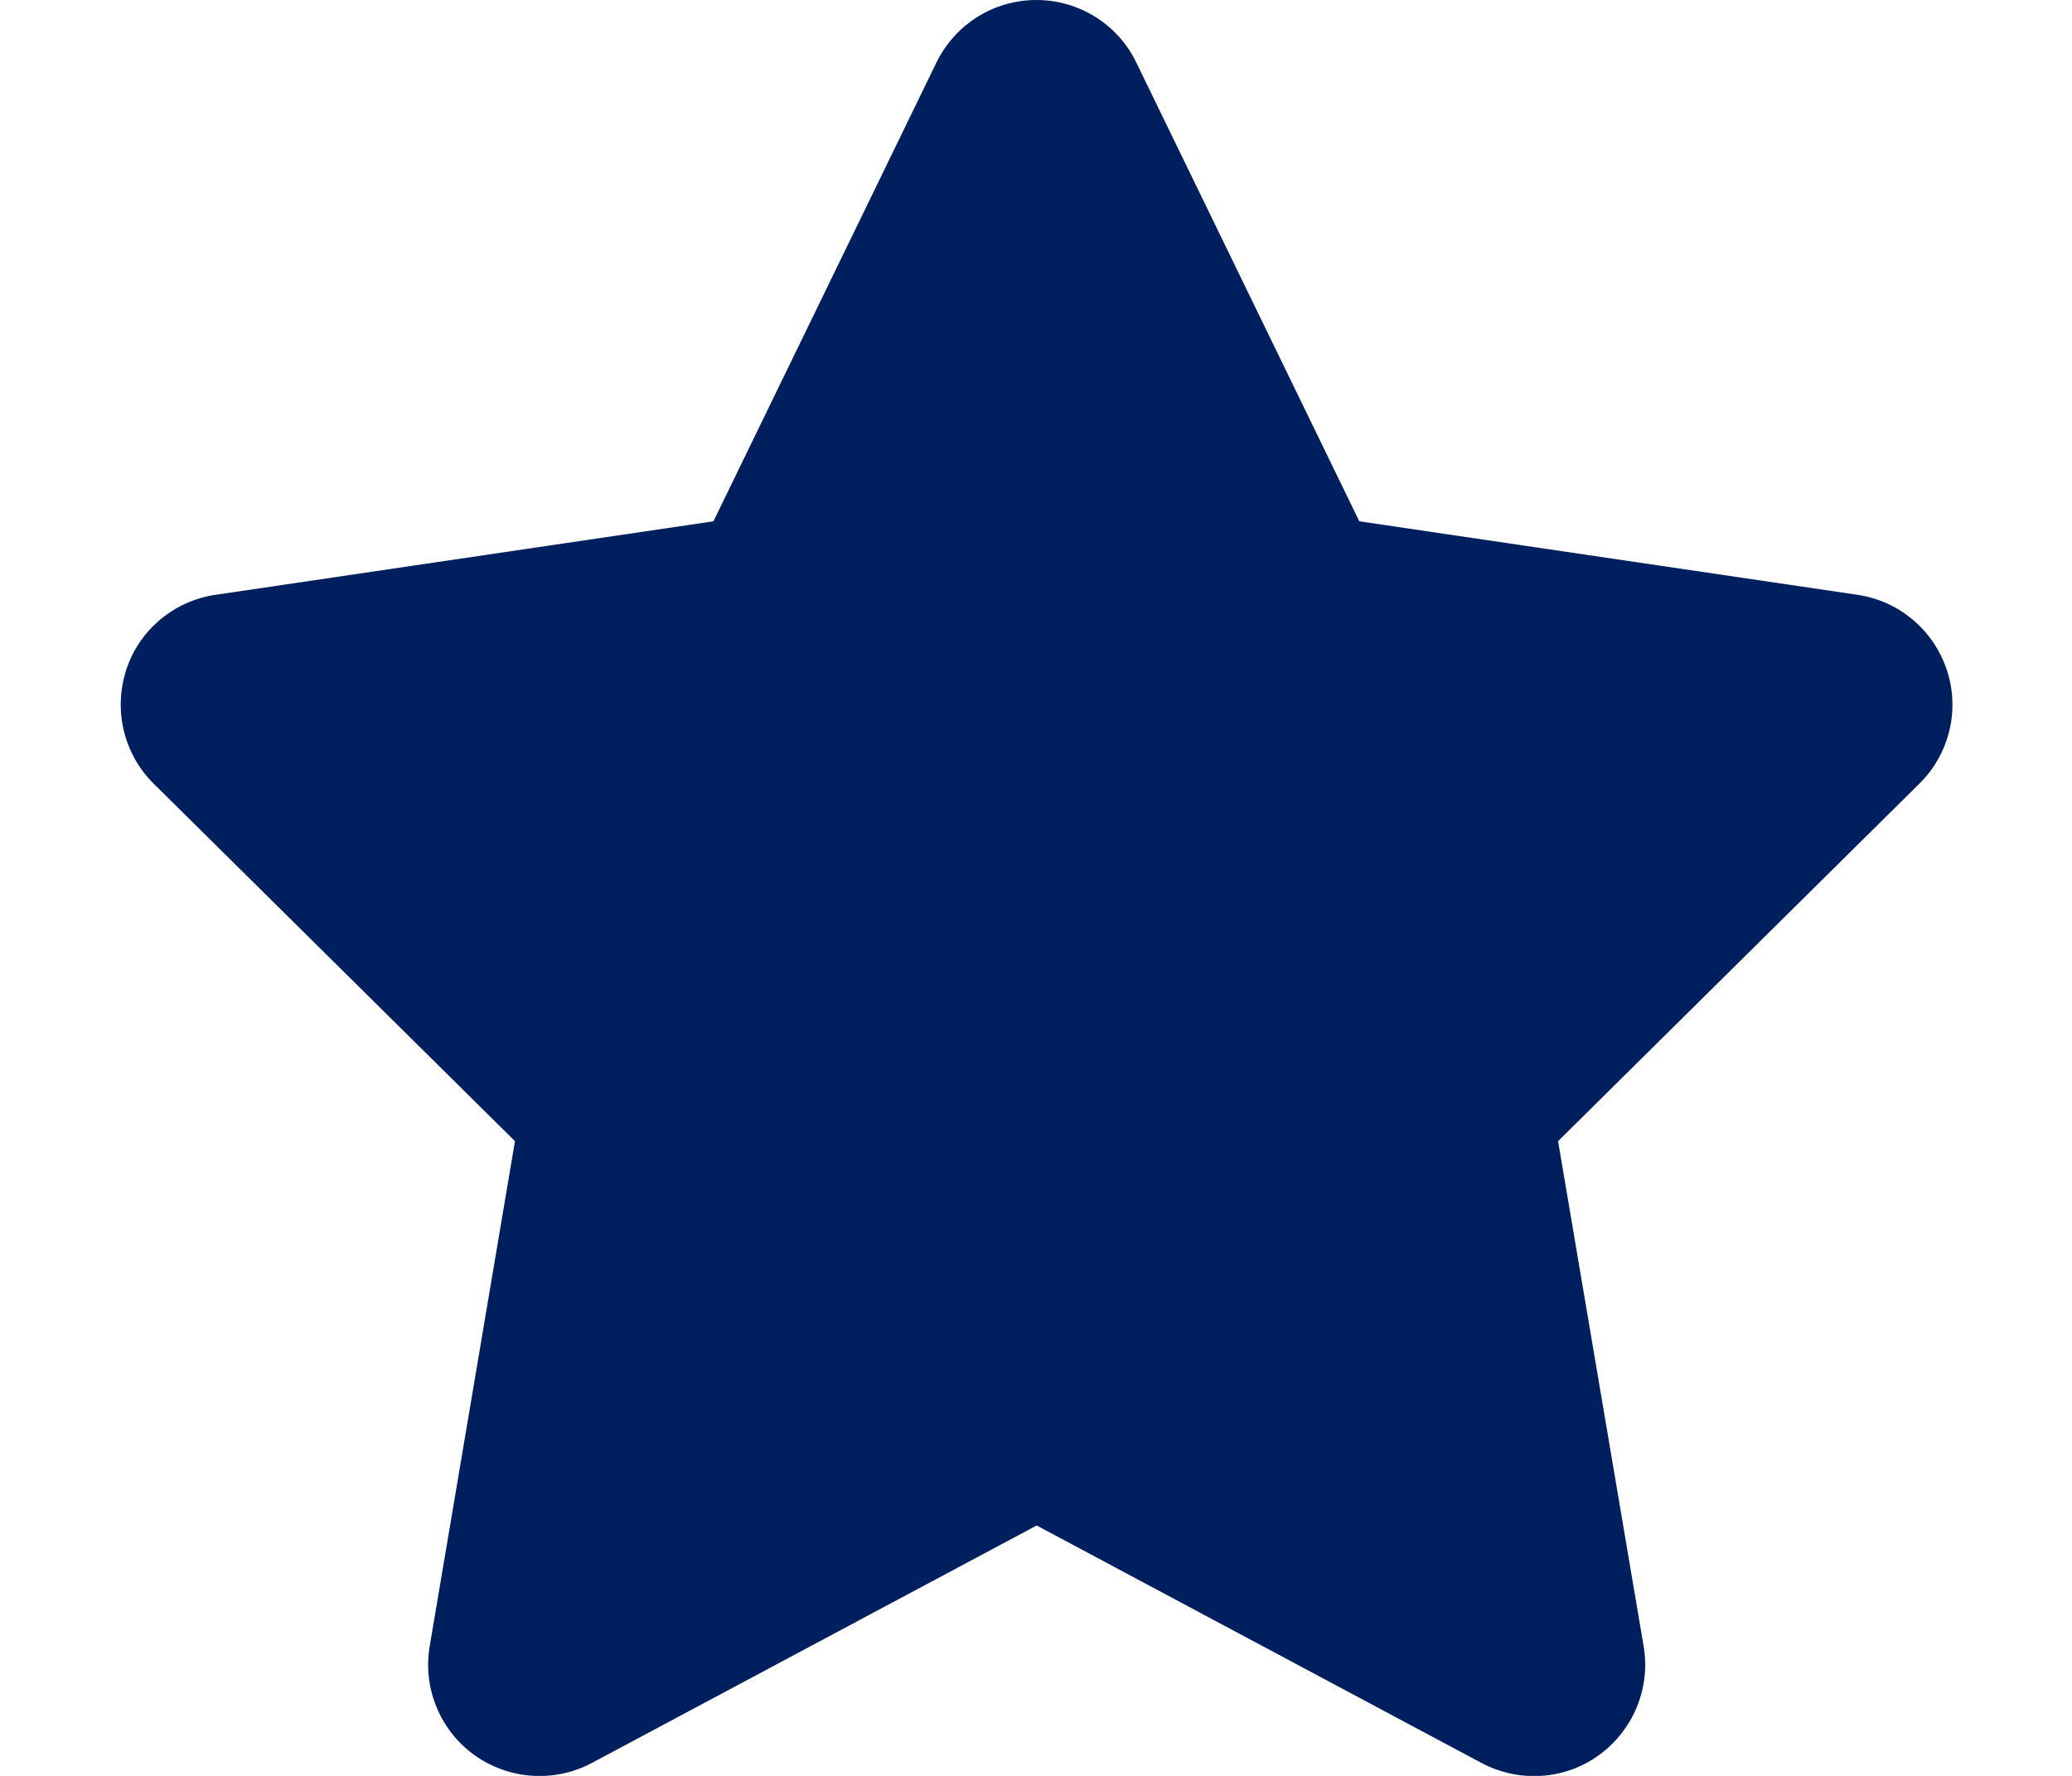 <svg width="28" height="24" viewBox="0 0 28 24" fill="none" xmlns="http://www.w3.org/2000/svg">
<g clip-path="url(#clip0_1_54)">
<path d="M15.355 0.844C15.106 0.328 14.581 0 14.005 0C13.428 0 12.908 0.328 12.655 0.844L9.641 7.045L2.909 8.039C2.347 8.123 1.878 8.517 1.705 9.056C1.531 9.595 1.672 10.191 2.075 10.589L6.959 15.422L5.806 22.252C5.712 22.814 5.947 23.386 6.411 23.719C6.875 24.052 7.489 24.094 7.995 23.827L14.009 20.616L20.023 23.827C20.53 24.094 21.144 24.056 21.608 23.719C22.072 23.381 22.306 22.814 22.212 22.252L21.055 15.422L25.939 10.589C26.342 10.191 26.488 9.595 26.309 9.056C26.131 8.517 25.667 8.123 25.105 8.039L18.369 7.045L15.355 0.844Z" fill="#001F5F"/>
</g>
<defs>
<clipPath id="clip0_1_54">
<path d="M0.5 0H27.5V24H0.5V0Z" fill="white"/>
</clipPath>
</defs>
</svg>
